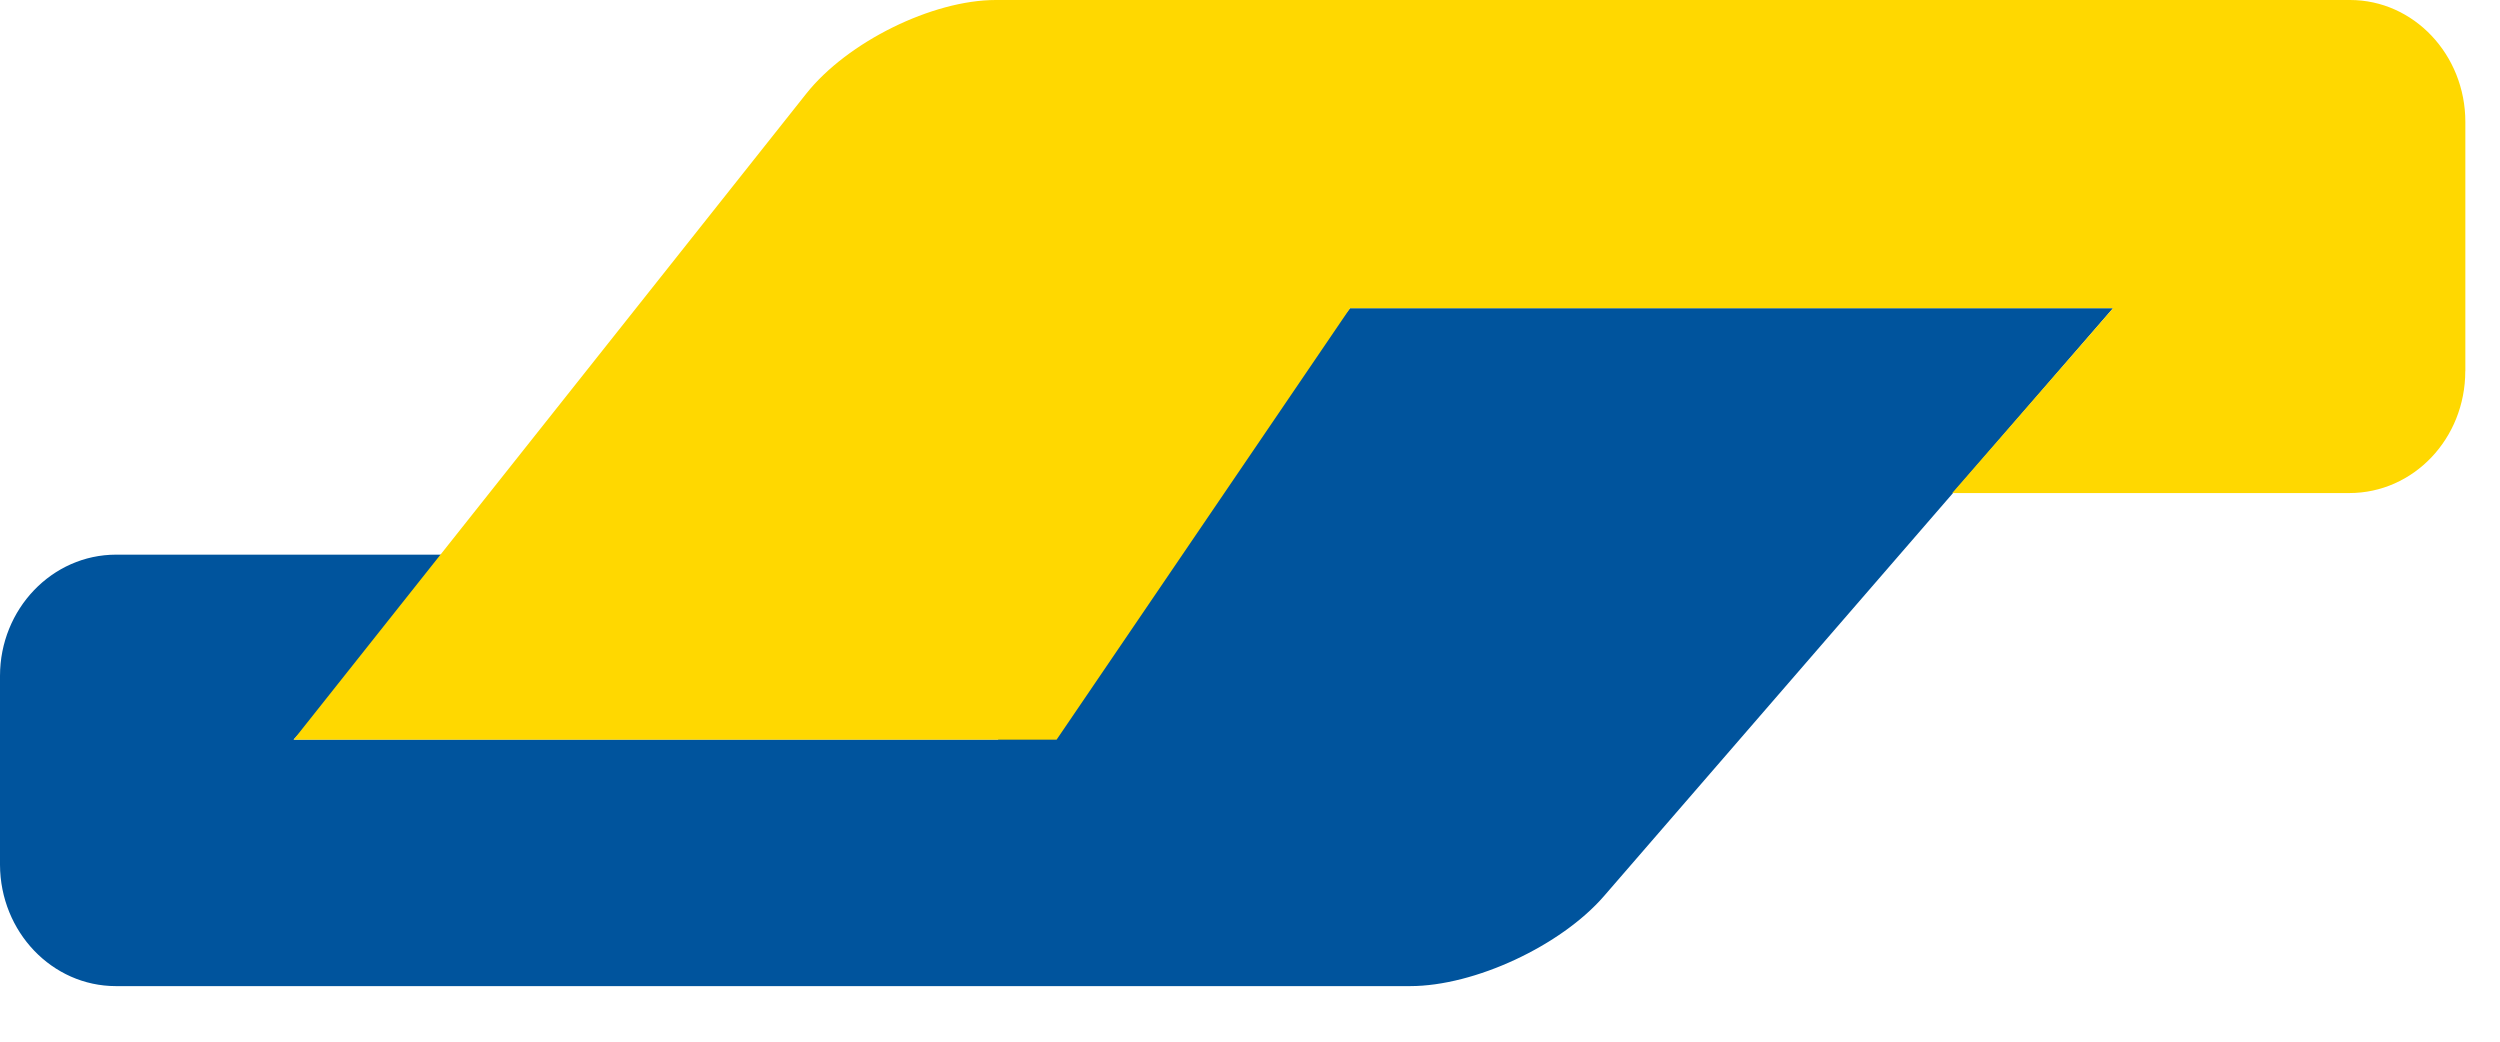 <svg width="36" height="15" viewBox="0 0 36 15" fill="none" xmlns="http://www.w3.org/2000/svg">
<path d="M0 9.734C0 8.77 0.75 7.987 1.672 7.987H6.762L4.227 10.65H14.37L19.441 4.438H30.428L23.098 12.903C22.478 13.619 21.233 14.2 20.306 14.2H1.669C0.75 14.2 0.004 13.419 0 12.453V9.734Z" fill="#00549D"/>
<path d="M35.5 5.345C35.5 6.314 34.757 7.1 33.83 7.1L28.112 7.1L30.428 4.438H19.441L15.215 10.651H4.229L11.61 1.349C12.201 0.604 13.426 0 14.34 0H33.841C34.757 0 35.501 0.787 35.501 1.755V5.344L35.5 5.345Z" fill="#FFD800"/>
</svg>
